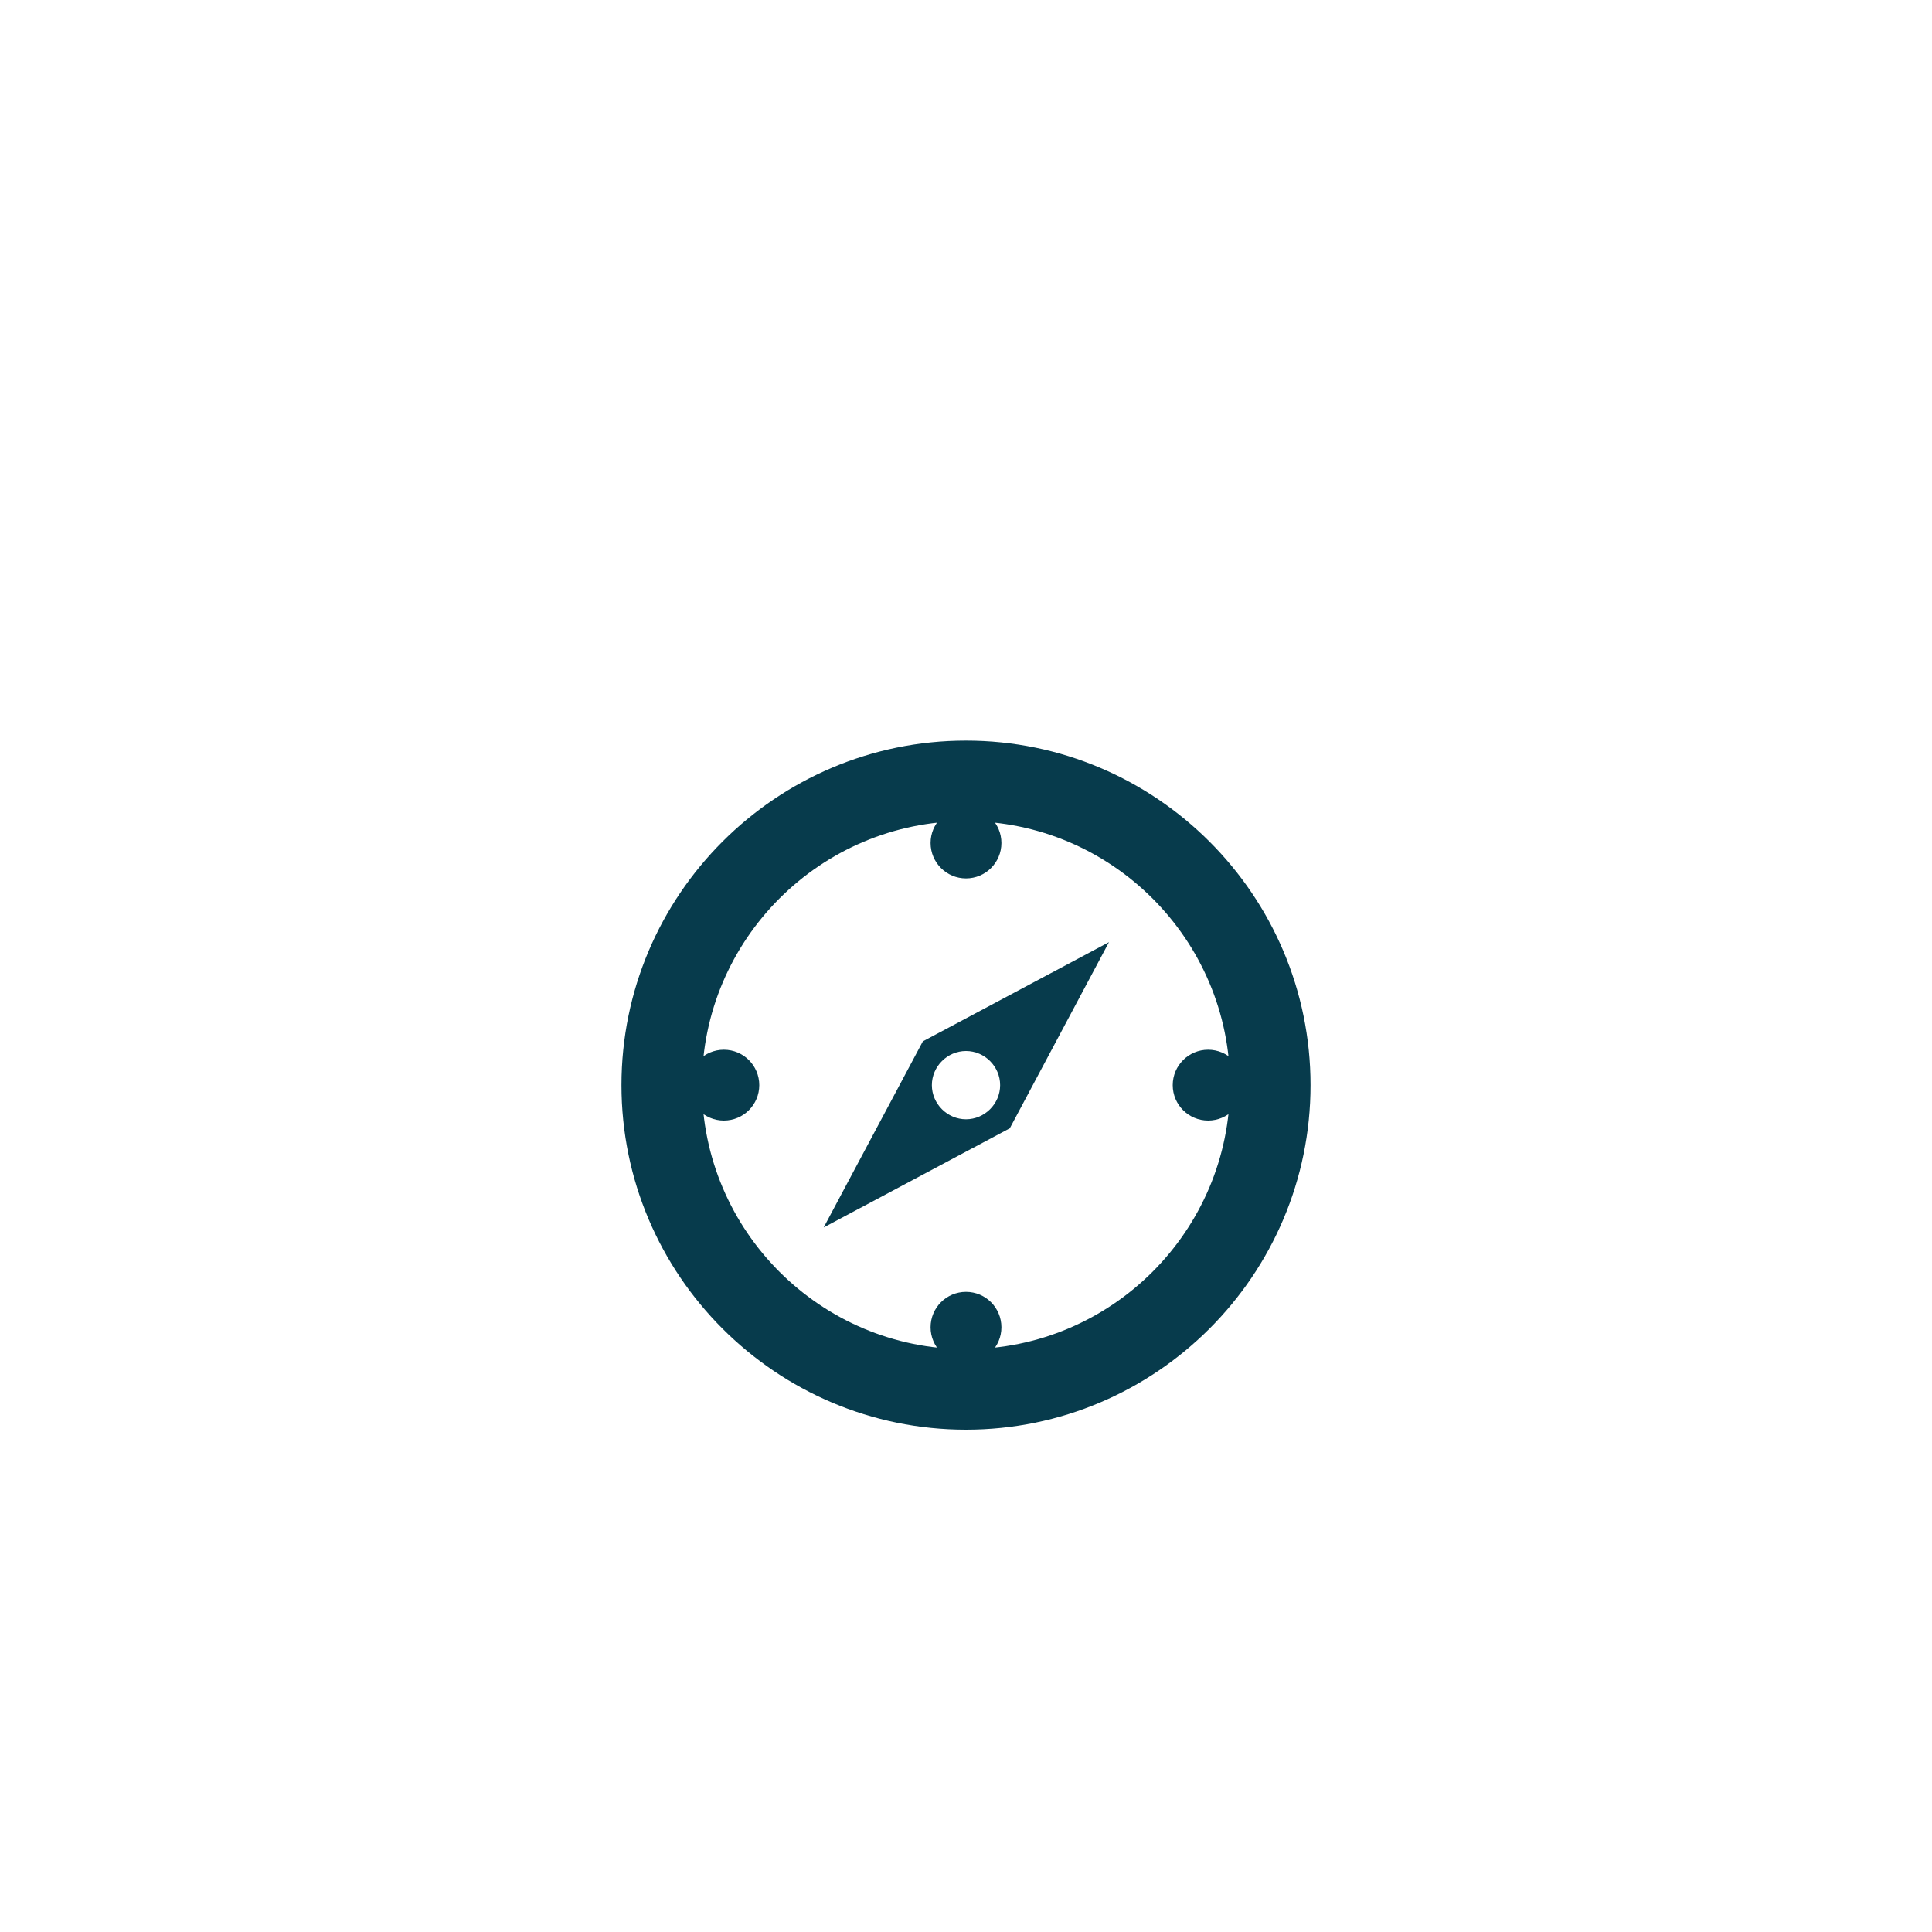 <?xml version="1.0" encoding="utf-8"?>
<!-- Generator: Adobe Illustrator 25.0.1, SVG Export Plug-In . SVG Version: 6.00 Build 0)  -->
<svg version="1.1" id="Layer_1" xmlns="http://www.w3.org/2000/svg" xmlns:xlink="http://www.w3.org/1999/xlink" x="0px" y="0px"
	 viewBox="0 0 300 300" style="enable-background:new 0 0 300 300;" xml:space="preserve">
<style type="text/css">
	.st0{fill:#073B4C;}
</style>
<g>
	<g>
		<path class="st0" d="M150,127.5c22.6,0,41,18.4,41,41s-18.4,41-41,41s-41-18.4-41-41S127.4,127.5,150,127.5 M150,115
			c-29.5,0-53.5,24-53.5,53.5s24,53.5,53.5,53.5s53.5-24,53.5-53.5S179.5,115,150,115L150,115z"/>
	</g>
	<g>
		<circle class="st0" cx="187.6" cy="168.5" r="5.5"/>
	</g>
	<g>
		<circle class="st0" cx="112.4" cy="168.5" r="5.5"/>
	</g>
	<g>
		<g>
			<circle class="st0" cx="150" cy="206.1" r="5.5"/>
		</g>
	</g>
	<g>
		<g>
			<circle class="st0" cx="150" cy="130.9" r="5.5"/>
		</g>
	</g>
	<path class="st0" d="M143.3,161.7l-15.4,28.9l28.9-15.4l15.4-28.9L143.3,161.7z M150,173.8c-2.9,0-5.3-2.4-5.3-5.3s2.4-5.3,5.3-5.3
		s5.3,2.4,5.3,5.3S152.9,173.8,150,173.8z"/>
</g>
</svg>
